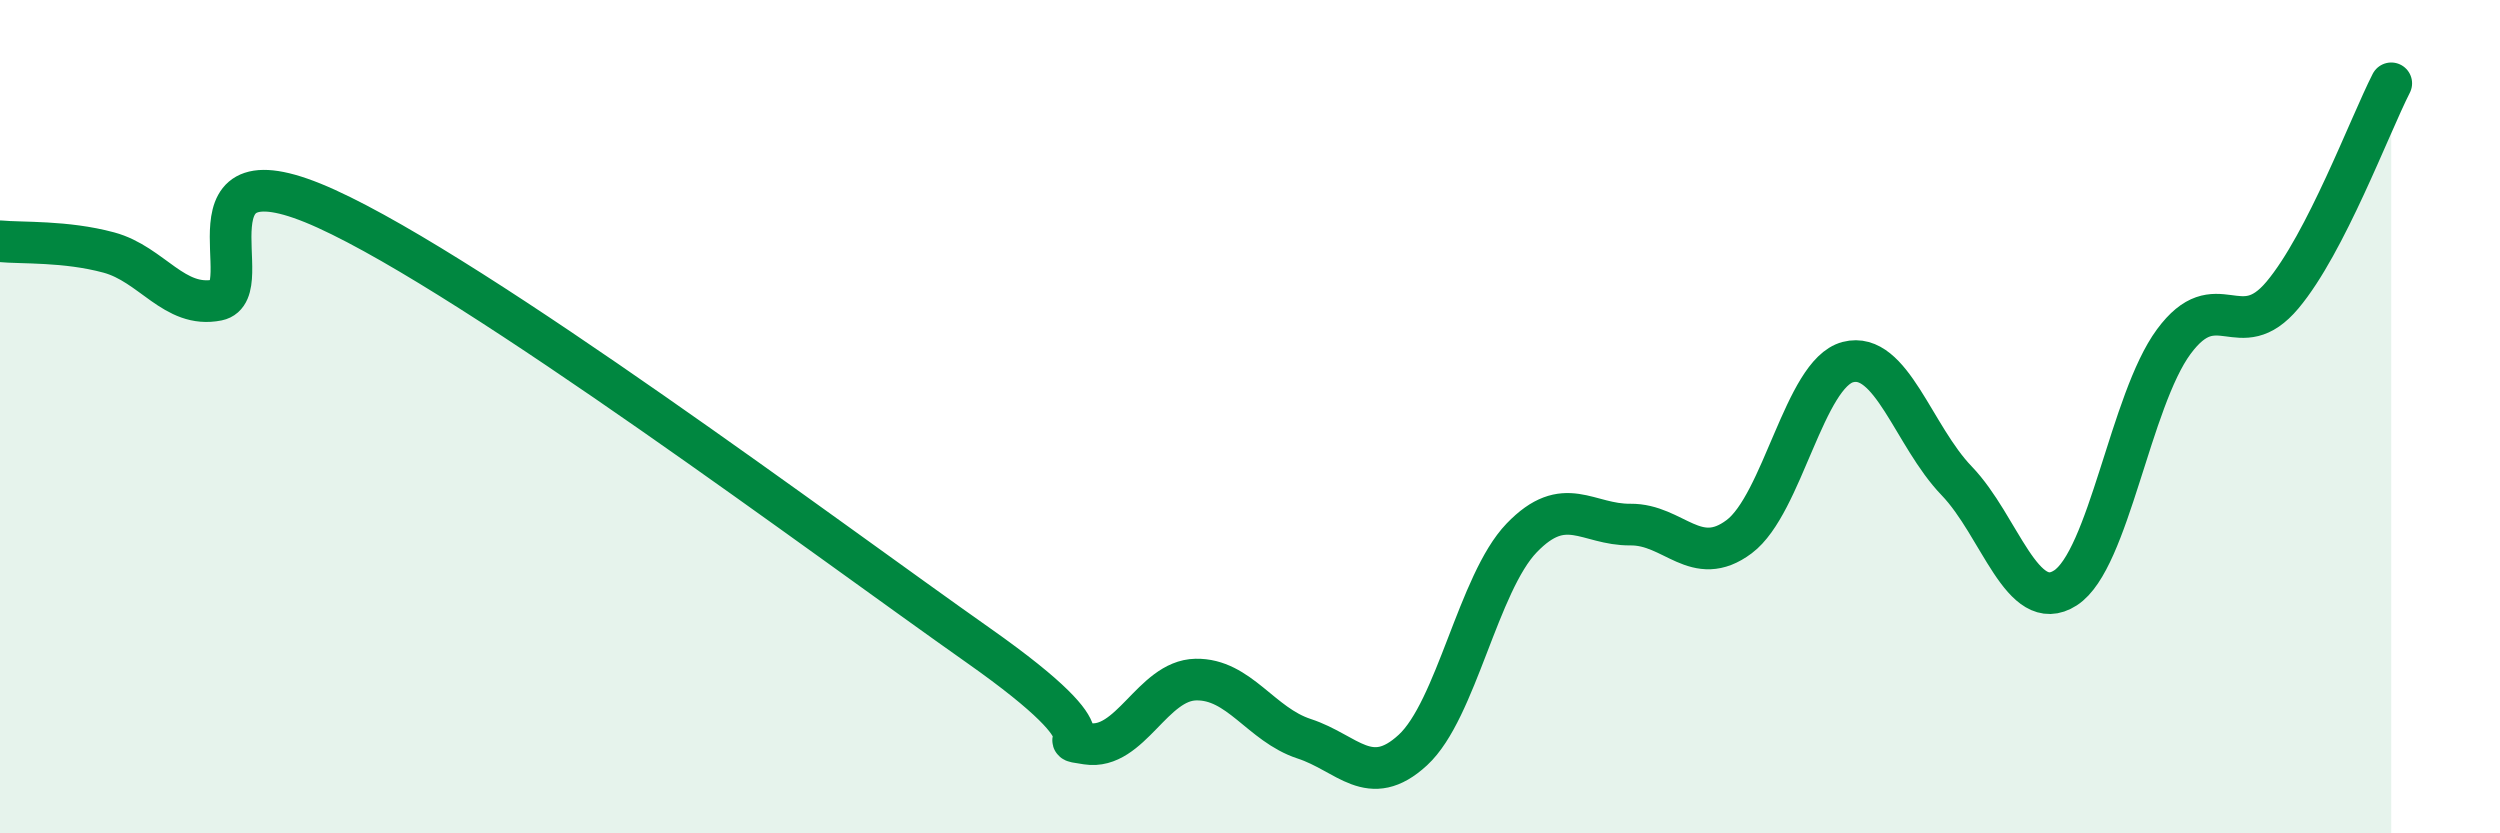 
    <svg width="60" height="20" viewBox="0 0 60 20" xmlns="http://www.w3.org/2000/svg">
      <path
        d="M 0,5.79 C 0.52,5.84 1.57,5.78 2.61,6.06 C 3.65,6.34 4.18,7.41 5.22,7.2 C 6.26,6.99 4.18,3.35 7.83,5.01 C 11.48,6.67 19.83,12.92 23.48,15.49 C 27.13,18.06 25.05,17.69 26.09,17.85 C 27.13,18.01 27.66,16.33 28.7,16.31 C 29.74,16.29 30.26,17.39 31.3,17.73 C 32.34,18.07 32.87,18.96 33.91,18 C 34.95,17.04 35.48,13.99 36.52,12.91 C 37.56,11.83 38.09,12.6 39.13,12.59 C 40.17,12.58 40.7,13.66 41.74,12.88 C 42.78,12.1 43.31,8.96 44.35,8.69 C 45.39,8.42 45.92,10.46 46.96,11.54 C 48,12.62 48.53,14.78 49.57,14.11 C 50.61,13.44 51.13,9.61 52.17,8.2 C 53.21,6.79 53.74,8.32 54.78,7.08 C 55.82,5.84 56.87,3.02 57.39,2L57.39 20L0 20Z"
        fill="#008740"
        opacity="0.1"
        stroke-linecap="round"
        stroke-linejoin="round"
      />
      <path
        d="M 0,5.79 C 0.52,5.84 1.57,5.78 2.61,6.06 C 3.65,6.34 4.18,7.41 5.22,7.2 C 6.26,6.99 4.18,3.35 7.83,5.01 C 11.48,6.67 19.83,12.92 23.48,15.49 C 27.13,18.06 25.05,17.69 26.09,17.85 C 27.13,18.01 27.66,16.33 28.7,16.31 C 29.74,16.29 30.26,17.39 31.3,17.73 C 32.34,18.07 32.87,18.96 33.91,18 C 34.95,17.04 35.48,13.99 36.52,12.91 C 37.56,11.83 38.09,12.6 39.13,12.59 C 40.17,12.58 40.7,13.66 41.74,12.88 C 42.78,12.1 43.31,8.96 44.35,8.69 C 45.39,8.42 45.92,10.46 46.96,11.54 C 48,12.62 48.53,14.78 49.57,14.11 C 50.61,13.44 51.13,9.61 52.17,8.2 C 53.21,6.79 53.74,8.32 54.78,7.08 C 55.82,5.84 56.87,3.02 57.39,2"
        stroke="#008740"
        stroke-width="1"
        fill="none"
        stroke-linecap="round"
        stroke-linejoin="round"
      />
    </svg>
  